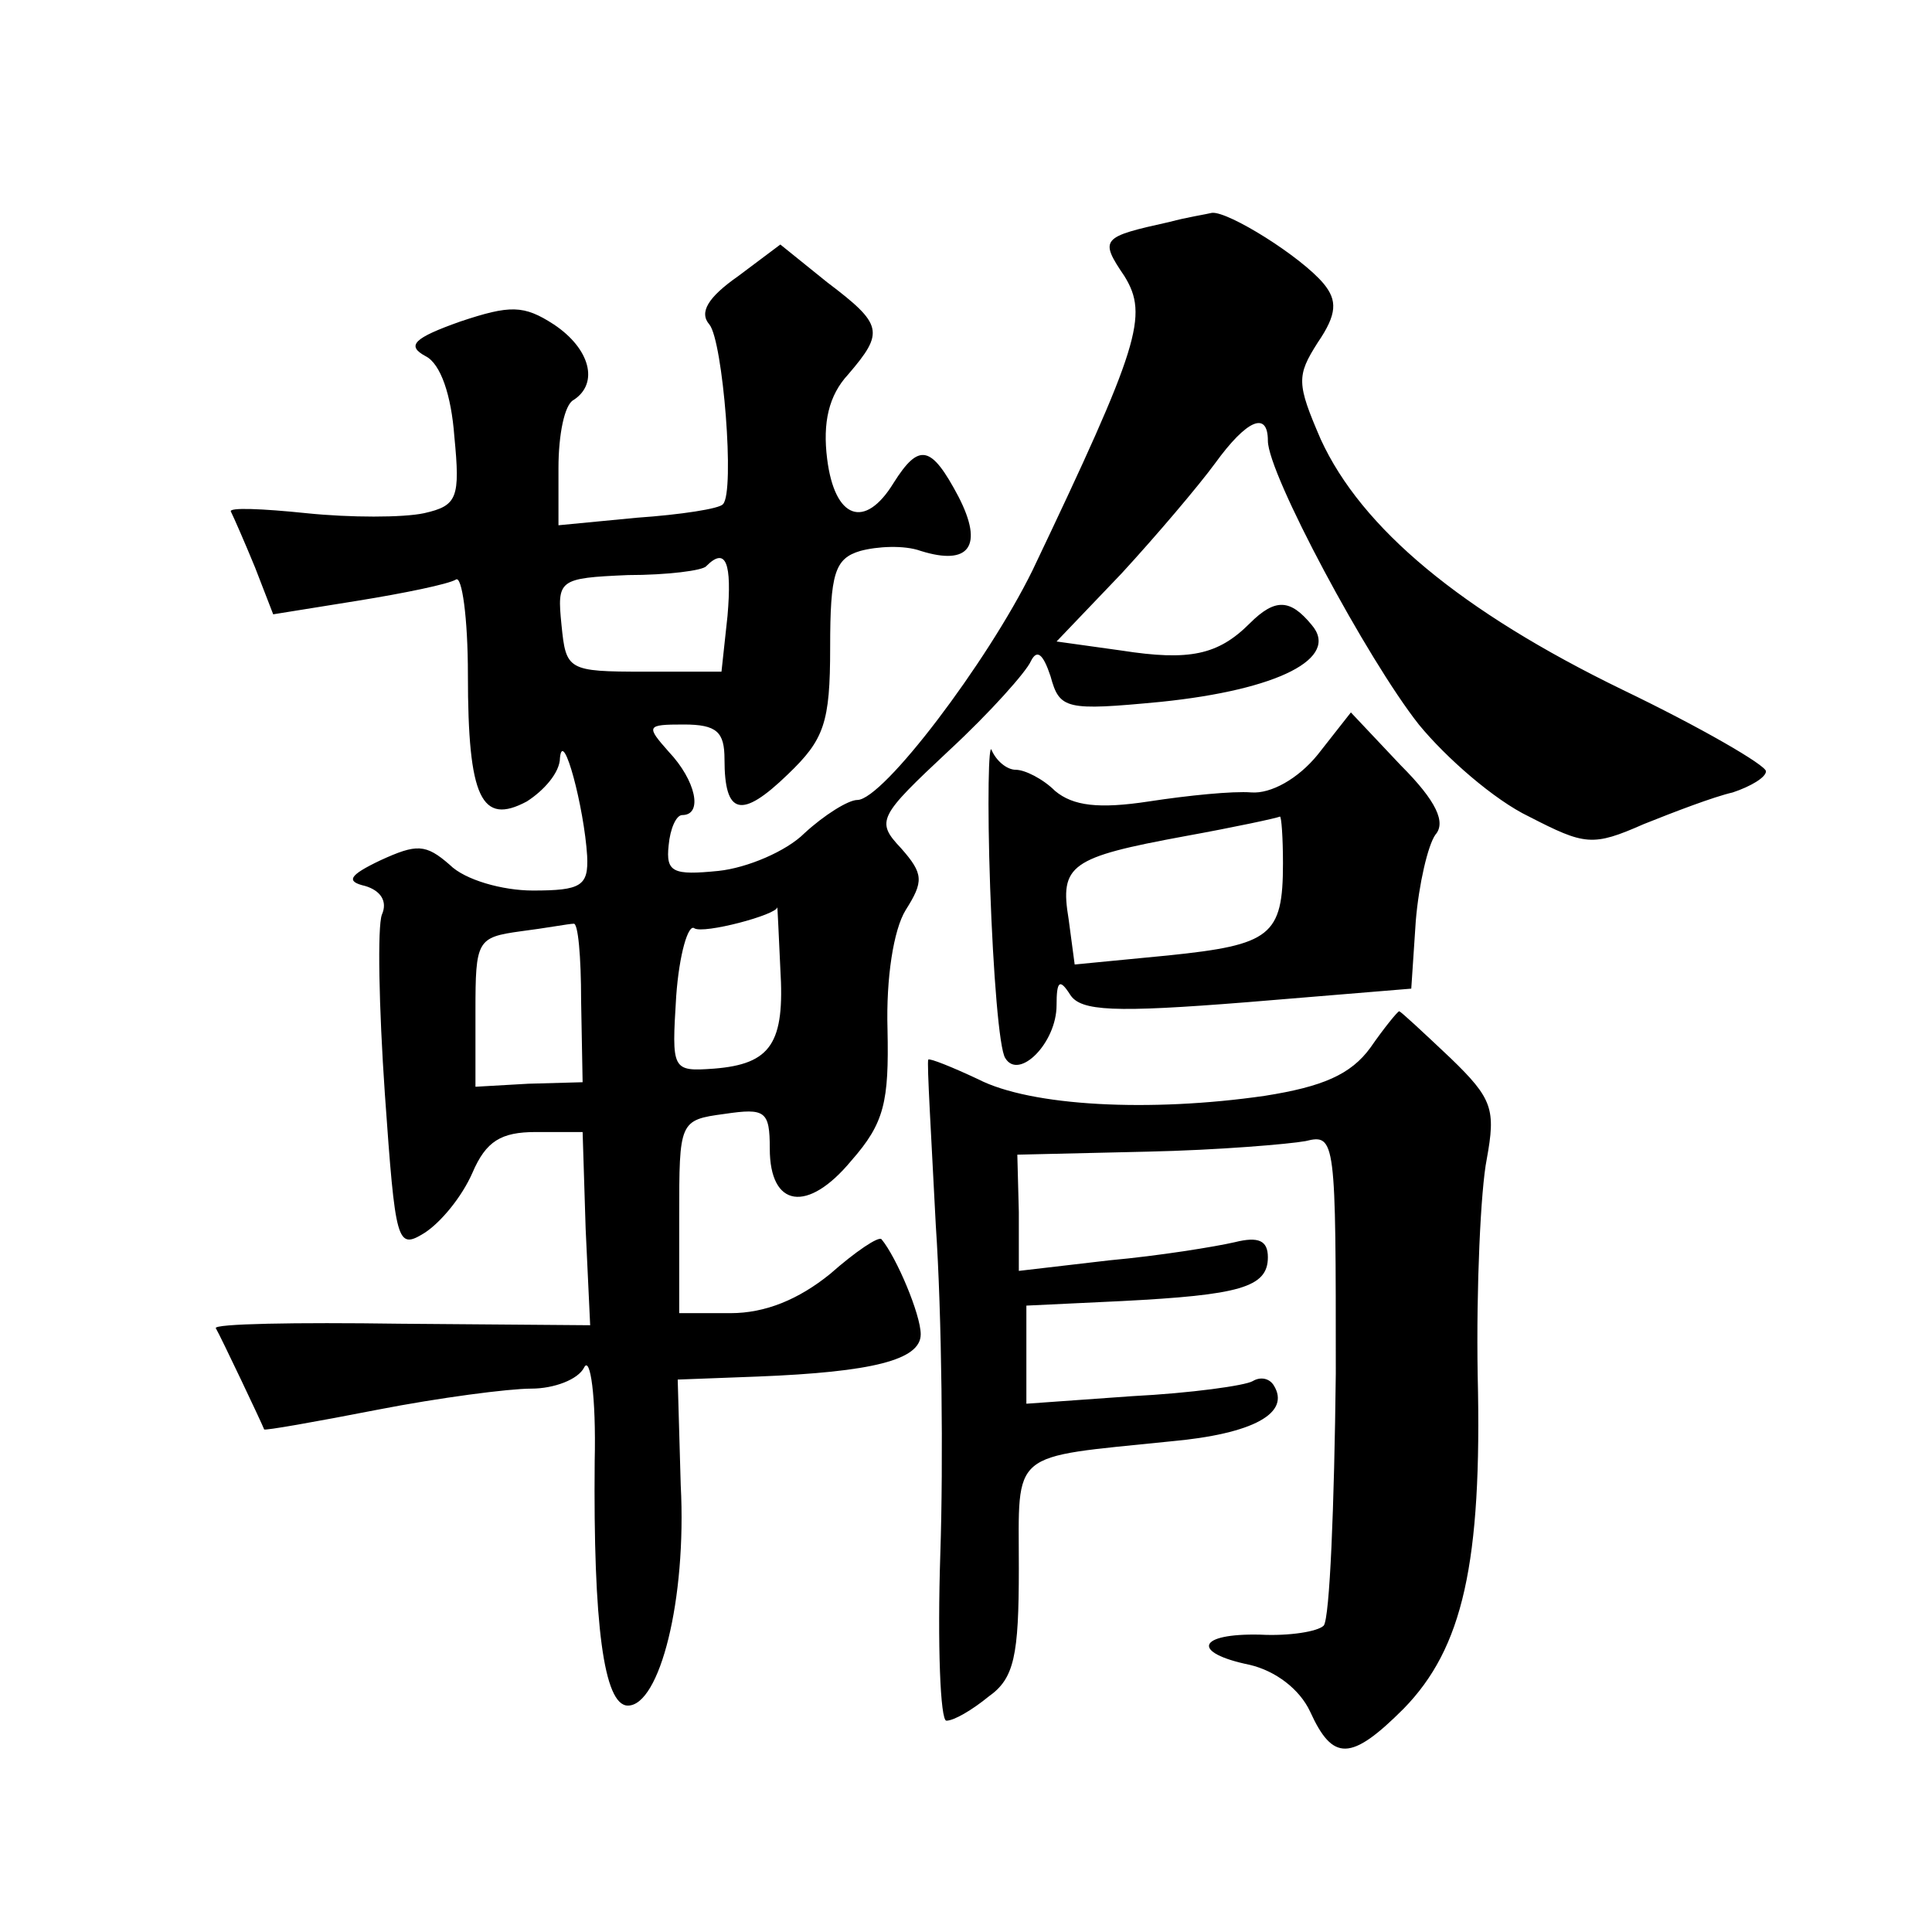 <?xml version="1.0" standalone="no"?>
<!DOCTYPE svg PUBLIC "-//W3C//DTD SVG 20010904//EN"
 "http://www.w3.org/TR/2001/REC-SVG-20010904/DTD/svg10.dtd">
<svg version="1.0" xmlns="http://www.w3.org/2000/svg"
 width="128pt" height="128pt" viewBox="0 0 128 128"
 preserveAspectRatio="xMidYMid meet">
<g transform="translate(0,128) scale(0.1,-0.1)"
fill="#0" stroke="none">
<path d="M775 1133 c-45 -10 -47 -11 -30 -36 16 -26 10 -46 -61 -195 -30 -61 -99
-152 -116 -152 -6 0 -22 -10 -35 -22 -12 -12 -38 -23 -57 -25 -30 -3 -35 -1 -33
17 1 11 5 20 9 20 14 0 9 23 -9 42 -15 17 -15 18 10 18 22 0 27 -5 27 -23 0 -37
11 -40 42 -10 24 23 28 34 28 84 0 49 3 59 20 64 11 3 29 4 40 0 32 -10 42 3 25
36 -18 34 -26 36 -43 9 -19 -31 -39 -24 -44 16 -3 24 1 42 14 56 24 28 23 33 -14
61 l-31 25 -28 -21 c-20 -14 -26 -24 -19 -32 9 -11 17 -111 9 -119 -2 -3 -28 -7
-57 -9 l-52 -5 0 38 c0 22 4 42 10 45 17 11 11 34 -13 50 -20 13 -29 13 -62 2 -31
-11 -36 -16 -23 -23 10 -5 17 -26 19 -53 4 -41 2 -46 -20 -51 -14 -3 -49 -3 -78
0 -29 3 -52 4 -50 1 2 -4 9 -20 16 -37 l12 -31 56 9 c31 5 60 11 65 14 4 3 8 -25
8 -63 0 -82 9 -100 39 -84 11 7 22 19 22 29 2 20 16 -33 18 -65 1 -20 -4 -23 -36
-23 -20 0 -45 7 -55 17 -16 14 -22 14 -46 3 -21 -10 -23 -14 -10 -17 10 -3 15 -10
11 -19 -3 -8 -2 -61 2 -119 7 -99 8 -103 26 -92 11 7 25 24 32 40 9 21 19 27 42
27 l31 0 2 -64 3 -64 -126 1 c-69 1 -124 0 -122 -3 3 -5 31 -64 32 -67 0 -1 34
5 75 13 41 8 87 14 102 14 15 0 31 6 35 14 4 8 8 -19 7 -62 -1 -108 6 -162 22 -162
21 0 39 70 35 146 l-2 70 53 2 c76 3 108 11 108 28 0 13 -16 51 -26 63 -2 2 -17
-8 -34 -23 -21 -17 -43 -26 -66 -26 l-34 0 0 64 c0 63 0 64 30 68 27 4 30 2 30
-23 0 -39 25 -43 54 -8 22 25 25 39 24 87 -1 34 4 66 12 79 12 19 12 24 -3 41 -17
18 -15 21 32 65 27 25 51 52 54 59 4 8 8 5 13 -10 6 -22 10 -23 73 -17 78 8 119
29 100 51 -14 17 -24 18 -41 1 -21 -21 -40 -25 -85 -18 l-43 6 43 45 c23 25 51
58 62 73 21 29 35 35 35 15 0 -22 66 -145 100 -188 18 -22 50 -50 73 -61 37 -19
42 -20 76 -5 20 8 46 18 59 21 12 4 22 10 22 14 0 4 -43 29 -95 54 -107 52 -173
107 -200 166 -16 37 -16 42 -2 64 13 19 13 28 4 39 -15 18 -63 48 -74 47 -4 -1
-17 -3 -28 -6z m-293 -261 l-4 -37 -51 0 c-51 0 -52 1 -55 31 -3 30 -2 31 44 33
26 0 50 3 52 6 13 13 17 2 14 -33z m35 -234 c3 -49 -6 -63 -44 -66 -28 -2 -28 -1
-25 48 2 28 8 48 12 45 6 -4 55 9 55 14 0 1 1 -18 2 -41z m-132 -21 l1 -54 -36
-1 -35 -2 0 50 c0 47 1 49 30 53 16 2 32 5 35 5 3 1 5 -22 5 -51z M873 780 c-13
-16 -31 -26 -44 -25 -12 1 -42 -2 -68 -6 -33 -5 -50 -3 -62 7 -8 8 -20 14 -26 14
-6 0 -13 6 -16 13 -2 6 -3 -34 -1 -91 2 -57 6 -107 10 -113 9 -15 34 10 34 35 0
16 2 18 9 7 7 -11 29 -12 117 -5 l109 9 3 45 c2 24 8 50 13 57 7 8 1 22 -23 46
l-33 35 -22 -28z m-23 -72 c0 -48 -8 -54 -76 -61 l-62 -6 -4 30 c-6 36 1 41 77
55 33 6 61 12 63 13 1 0 2 -14 2 -31z M908 586 c-13 -18 -32 -26 -70 -32 -76 -11
-155 -7 -190 11 -17 8 -32 14 -33 13 -1 -2 2 -51 5 -110 4 -59 5 -157 3 -217 -2
-61 0 -111 4 -111 5 0 17 7 28 16 17 12 20 27 20 85 0 79 -7 73 100 84 56 5 80
19 69 37 -3 5 -9 6 -14 3 -5 -3 -41 -8 -80 -10 l-70 -5 0 33 0 32 63 3 c78 4 97
9 97 29 0 11 -6 14 -22 10 -13 -3 -50 -9 -83 -12 l-60 -7 0 39 -1 38 86 2 c47 1
94 5 105 7 20 5 20 1 20 -154 -1 -88 -4 -162 -8 -167 -4 -4 -23 -7 -42 -6 -42 1
-46 -12 -7 -20 17 -4 33 -16 40 -31 15 -33 27 -33 62 2 39 40 52 96 49 221 -1 58
2 123 6 143 6 33 4 40 -24 67 -18 17 -33 31 -34 31 -1 0 -10 -11 -19 -24z"/>
</g>
</svg>
